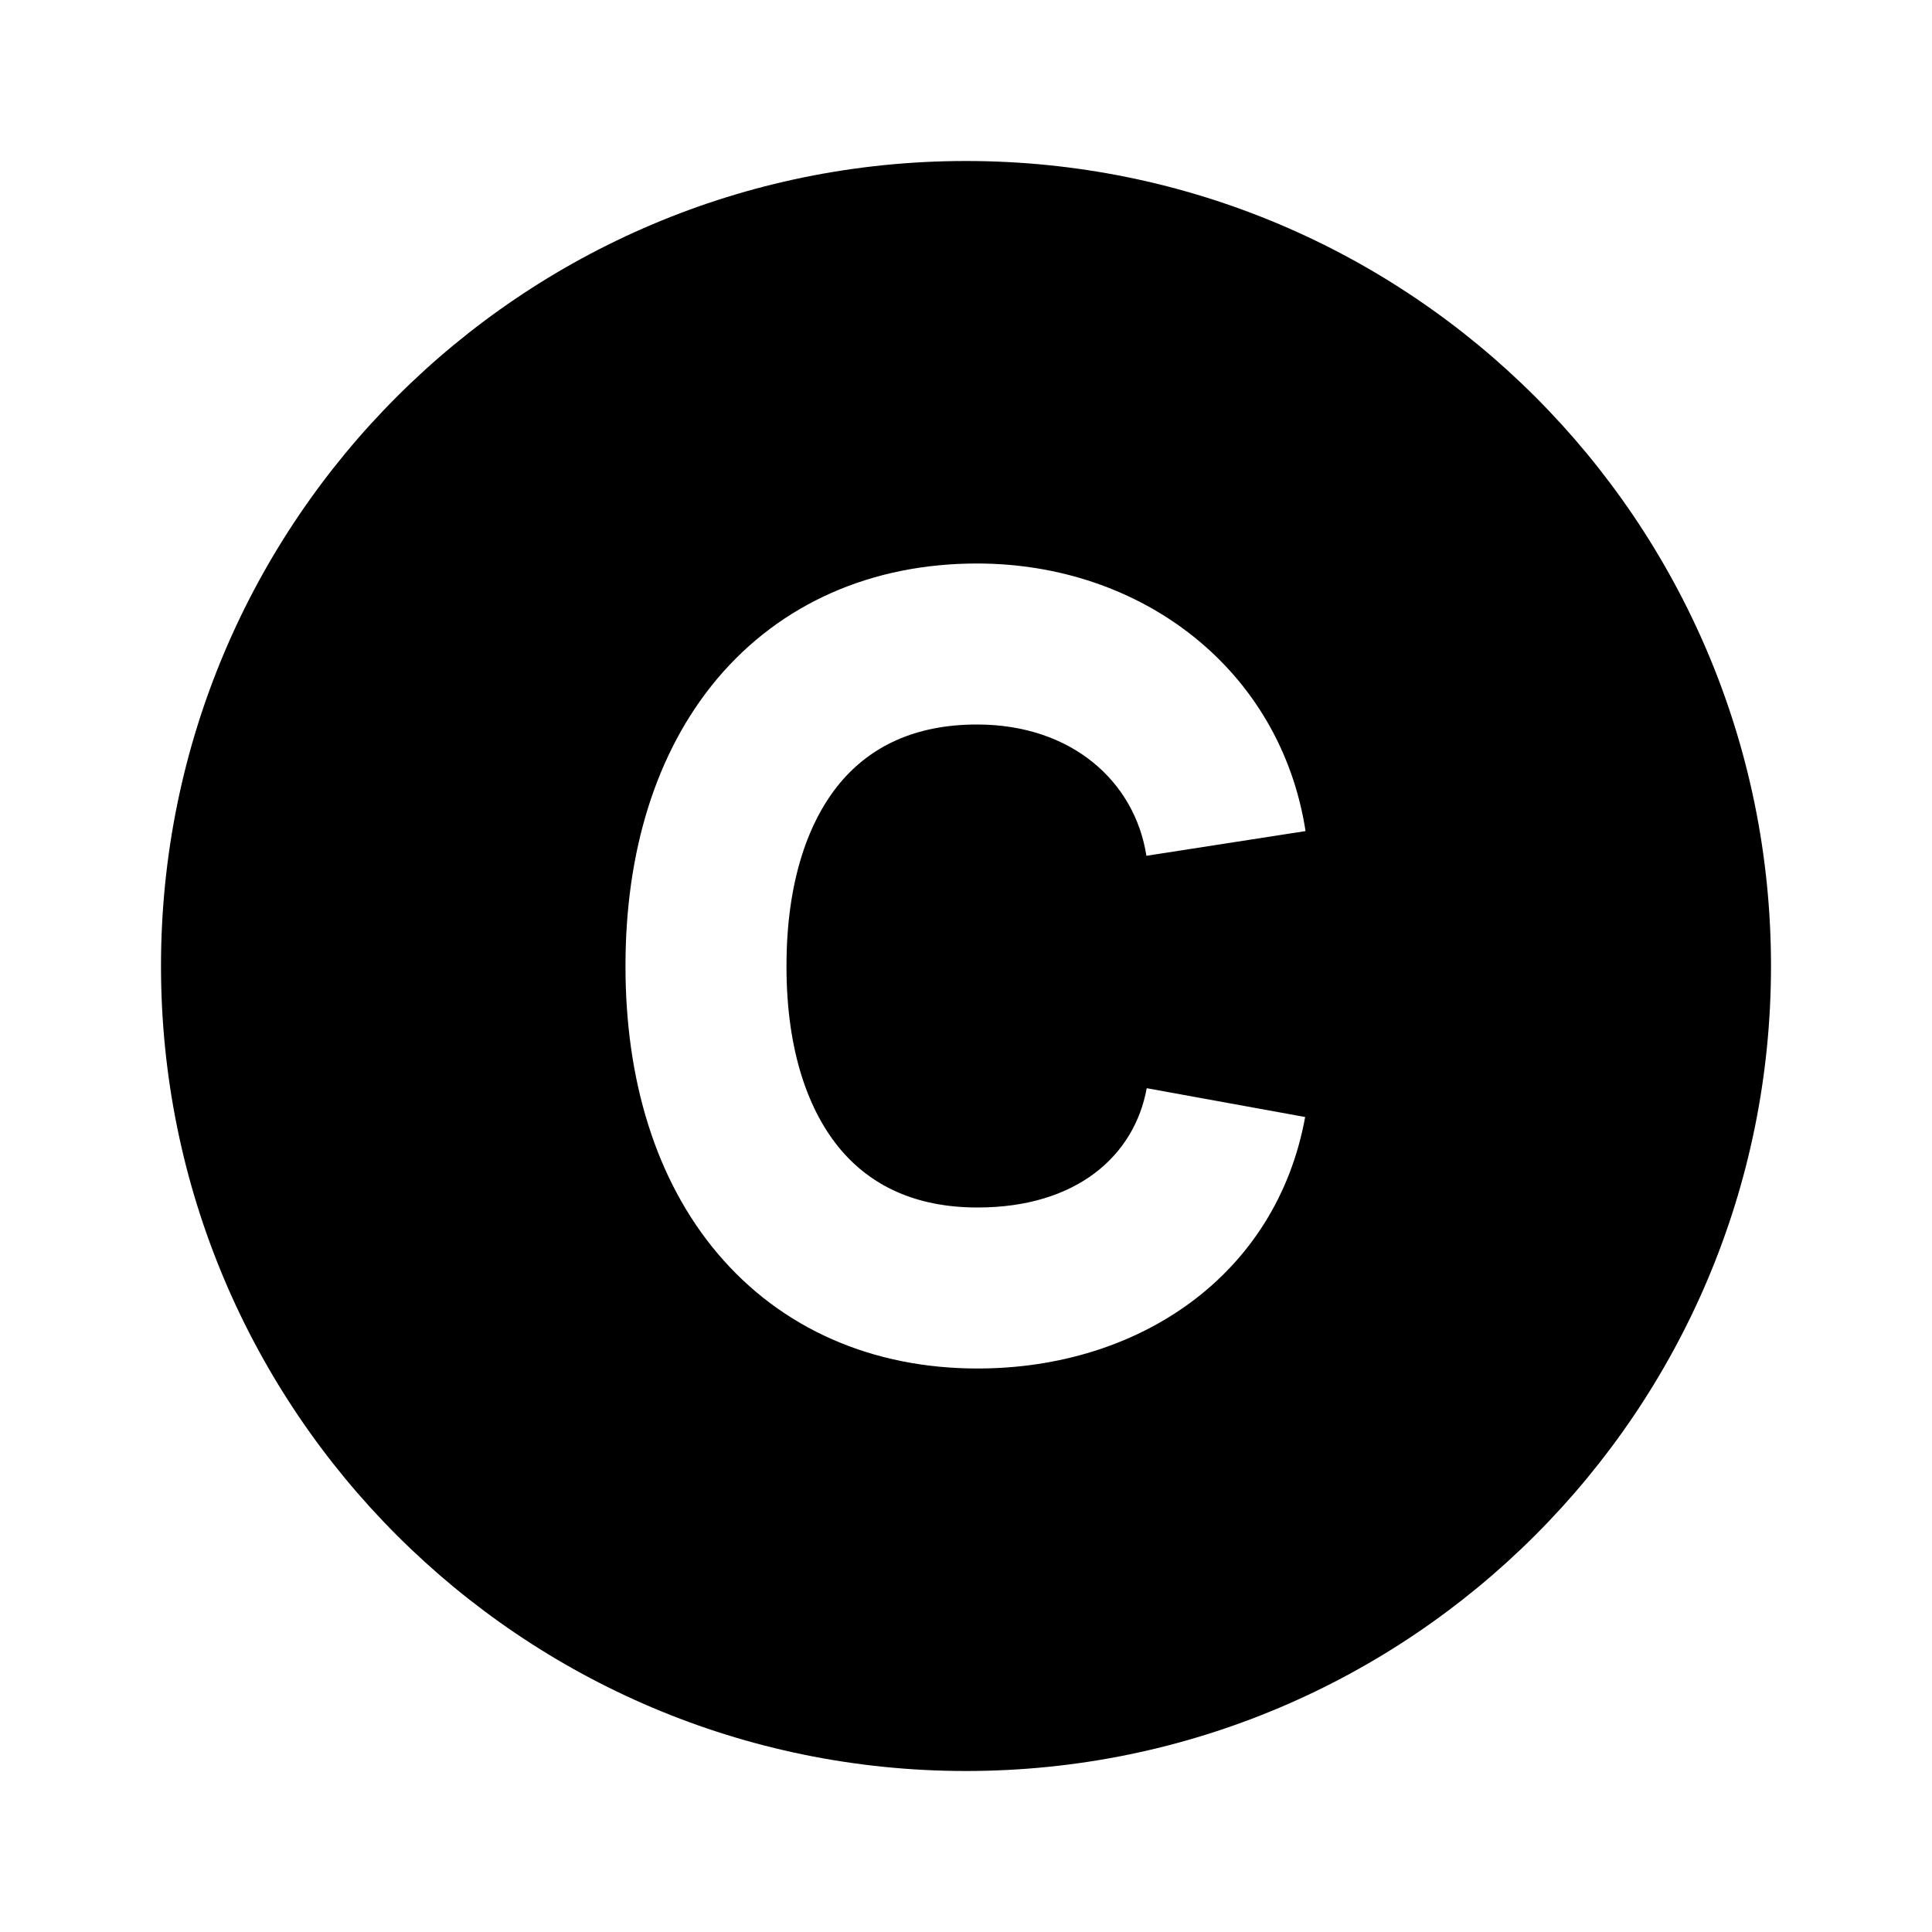 <svg xmlns="http://www.w3.org/2000/svg" width="24" height="24" fill="none"><path fill="#000" fill-rule="evenodd" d="M22 12c0-5.523-4.477-10-10-10S2 6.477 2 12s4.477 10 10 10 10-4.477 10-10Zm-9.863-5c-1.303 0-2.436.493-3.227 1.431-.773.92-1.14 2.17-1.14 3.566v.01c0 1.396.369 2.646 1.144 3.564.792.937 1.925 1.429 3.229 1.429 2.012 0 3.713-1.162 4.07-3.124l-1.968-.358c-.151.833-.864 1.482-2.102 1.482-.773 0-1.325-.275-1.701-.72-.392-.464-.672-1.21-.672-2.272v-.01c0-1.066.28-1.814.67-2.278.375-.445.925-.72 1.697-.72 1.174 0 1.96.706 2.104 1.631l1.977-.307C15.906 8.316 14.183 7 12.138 7Z" clip-rule="evenodd"/></svg>